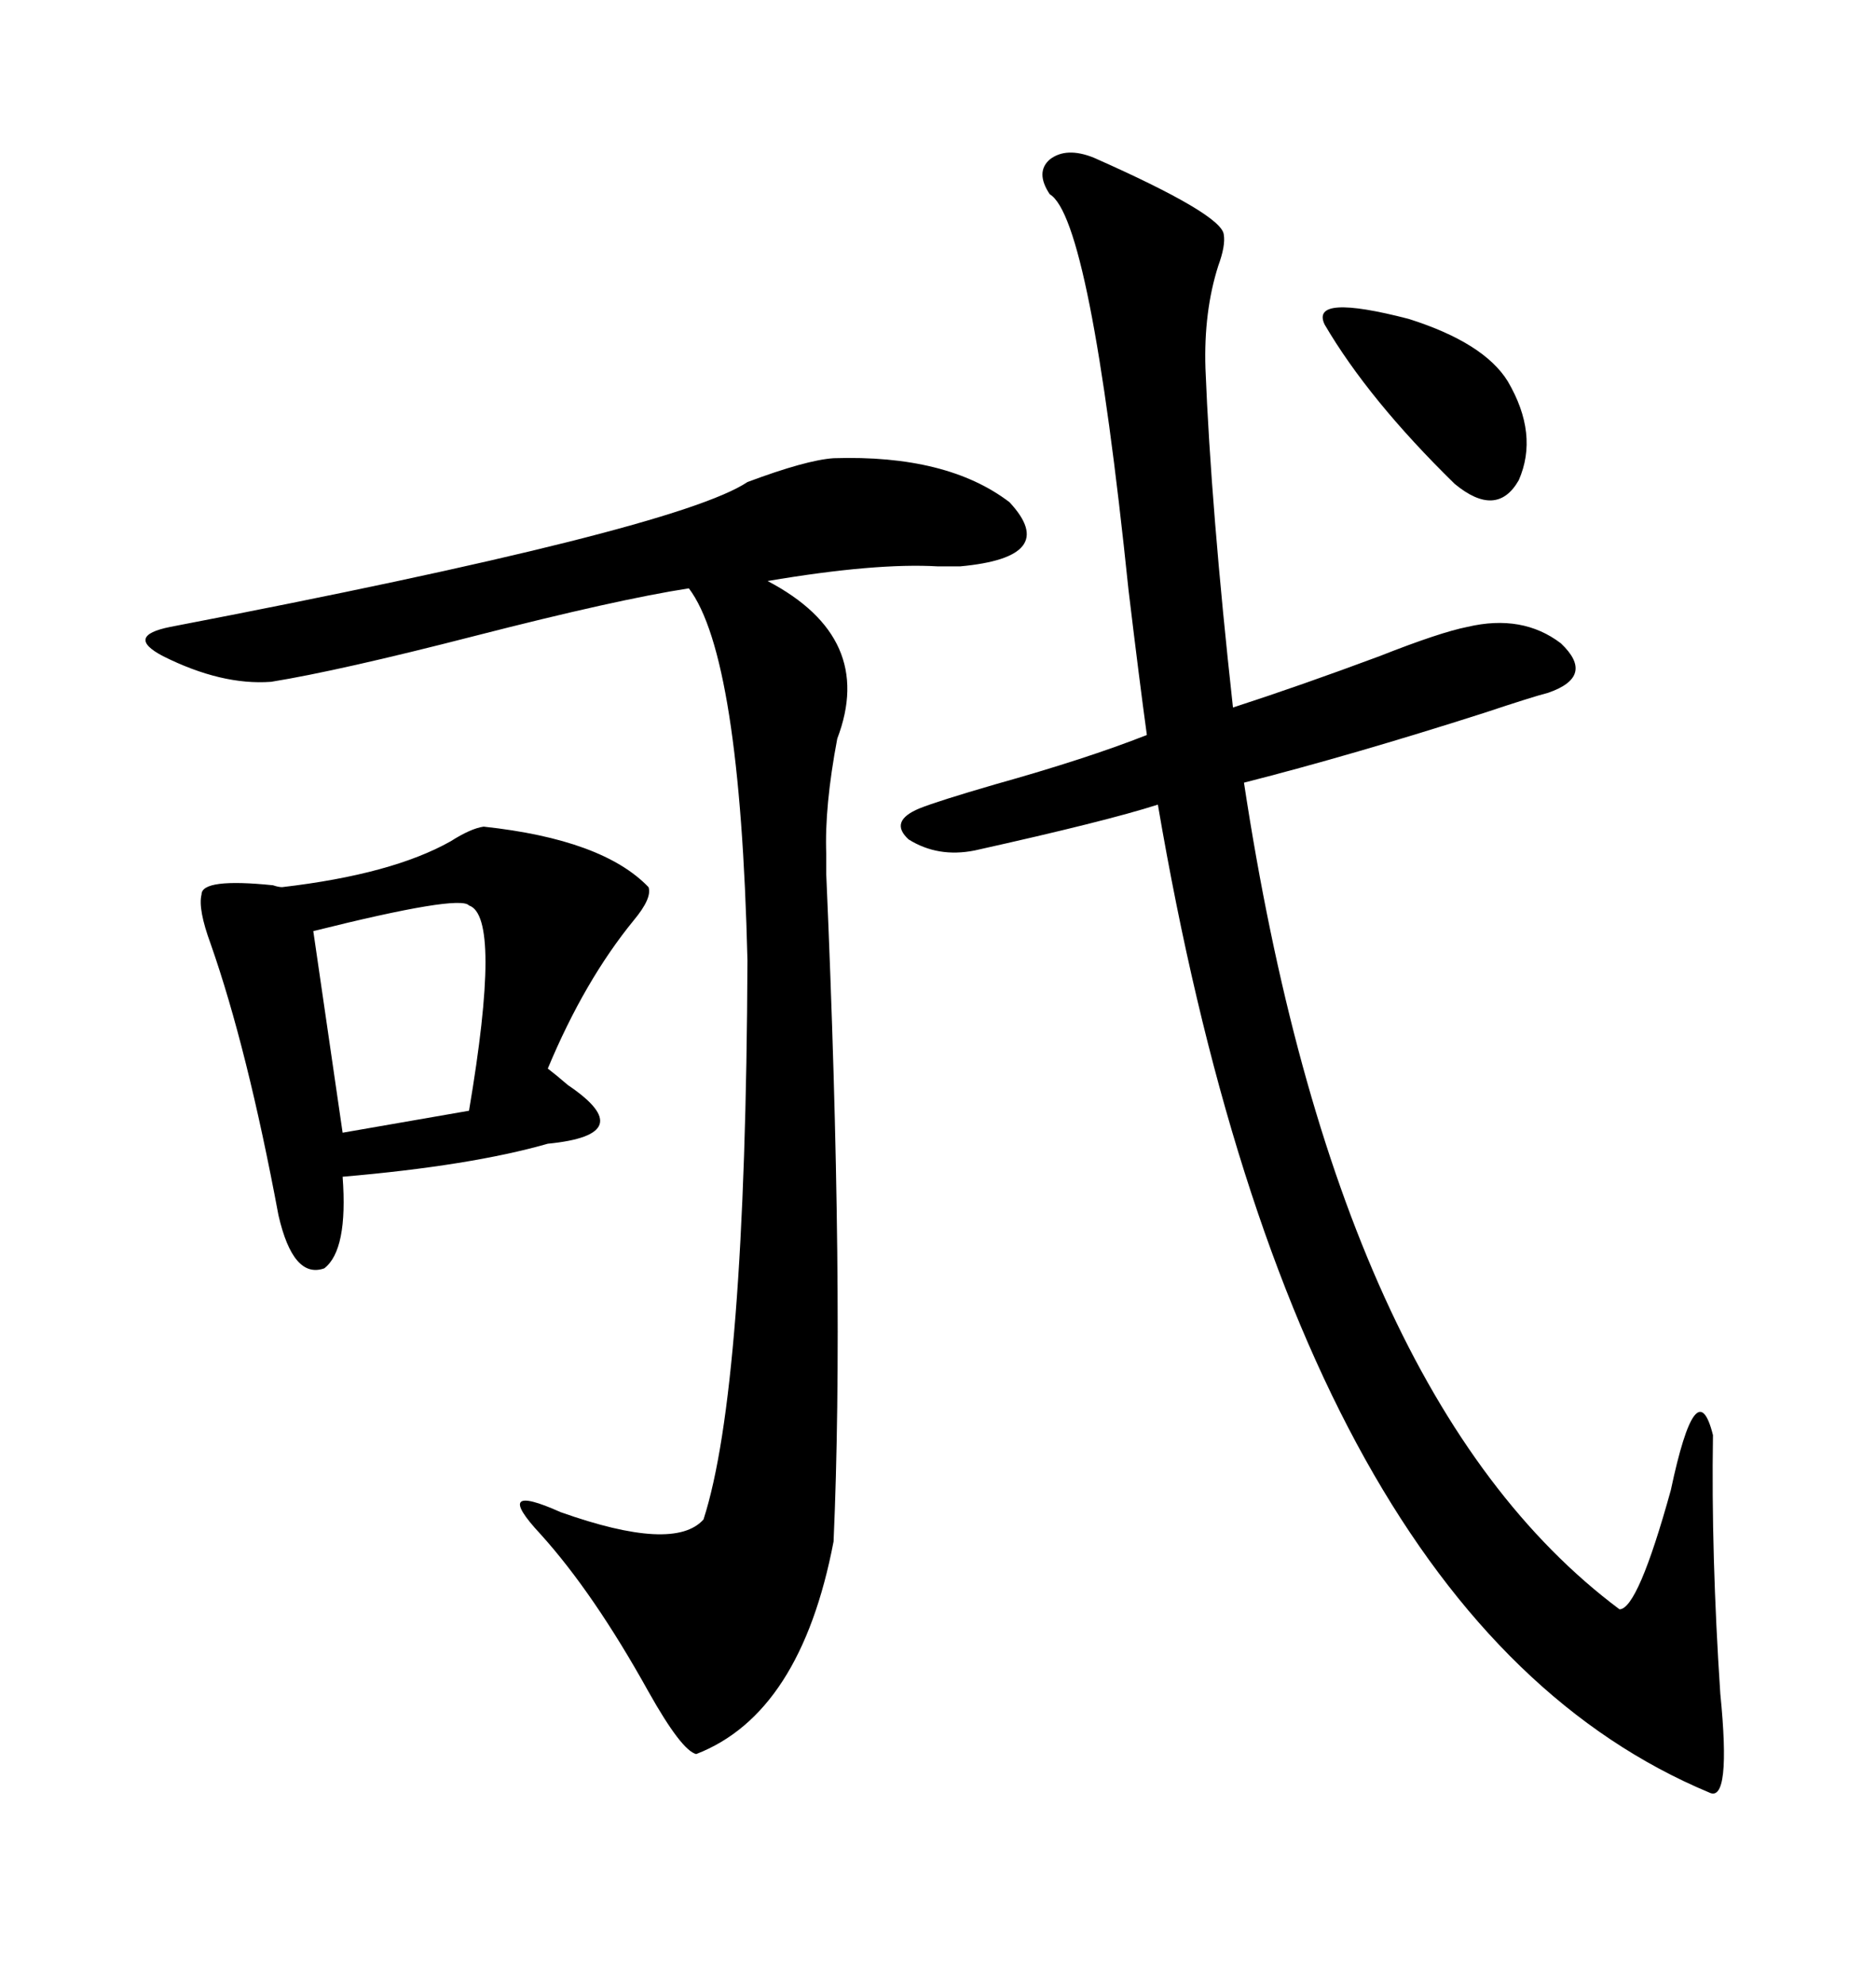<svg xmlns="http://www.w3.org/2000/svg" xmlns:xlink="http://www.w3.org/1999/xlink" width="300" height="317.285"><path d="M174.90 25.20L174.90 25.20Q195.41 34.28 195.70 37.50L195.70 37.50Q196.00 39.26 194.82 42.48L194.82 42.48Q192.48 49.80 192.77 58.89L192.77 58.89Q193.65 81.15 197.17 113.09L197.17 113.09Q208.01 109.57 220.61 104.88L220.61 104.88Q230.27 101.07 234.67 100.20L234.67 100.20Q243.46 98.14 249.61 102.83L249.61 102.83Q255.18 108.11 247.56 110.74L247.56 110.74Q245.21 111.33 237.30 113.96L237.30 113.96Q216.21 120.70 198.93 125.10L198.93 125.10Q213.87 223.54 258.98 257.23L258.98 257.23Q261.91 257.23 267.19 238.18L267.19 238.18Q271.29 218.85 273.93 229.39L273.93 229.39Q273.63 248.44 275.10 270.70L275.10 270.70Q276.86 288.28 273.34 286.52L273.34 286.52Q207.42 258.98 185.16 128.61L185.16 128.61Q176.95 131.25 155.86 135.94L155.86 135.94Q150 137.11 145.31 134.18L145.31 134.18Q142.09 131.25 147.07 129.20L147.07 129.20Q150 128.03 159.08 125.39L159.08 125.39Q173.73 121.29 183.40 117.48L183.40 117.48Q182.23 108.98 180.47 94.34L180.47 94.34Q174.32 34.86 167.87 31.05L167.87 31.05Q165.53 27.54 167.87 25.49L167.87 25.49Q170.51 23.44 174.90 25.20ZM133.30 73.24L133.30 73.24Q151.46 72.66 161.43 80.27L161.43 80.27Q169.63 89.06 153.52 90.53L153.52 90.53Q152.34 90.53 150 90.53L150 90.53Q140.04 89.94 122.75 92.87L122.75 92.87Q140.04 101.95 133.89 118.07L133.89 118.07Q131.84 128.91 132.13 136.52L132.13 136.52Q132.13 137.40 132.13 139.75L132.13 139.75Q135.06 206.84 133.30 246.39L133.30 246.39Q128.03 273.93 111.33 280.37L111.33 280.37Q108.98 279.79 103.71 270.41L103.71 270.41Q94.92 254.59 86.43 245.21L86.43 245.21Q78.52 236.72 89.65 241.70L89.65 241.70Q107.81 248.14 112.50 242.87L112.50 242.87Q119.24 222.07 119.53 153.52L119.53 153.52Q118.36 104.88 110.16 94.04L110.16 94.04Q98.73 95.80 75.88 101.66L75.88 101.66Q54.20 107.23 43.36 108.98L43.36 108.98Q35.45 109.57 26.07 104.88L26.07 104.88Q19.92 101.66 27.25 100.20L27.25 100.20Q108.11 84.67 119.53 77.05L119.53 77.05Q128.91 73.54 133.30 73.24ZM77.34 132.13L77.34 132.13Q96.39 134.18 103.71 141.80L103.71 141.80Q104.30 143.55 101.37 147.07L101.37 147.07Q93.46 156.74 87.60 170.80L87.60 170.80Q88.77 171.68 90.82 173.44L90.82 173.44Q102.54 181.35 87.60 182.81L87.60 182.81Q75.29 186.33 54.79 188.09L54.79 188.09Q55.66 199.80 51.86 202.73L51.86 202.73Q46.88 204.49 44.53 194.24L44.53 194.24Q39.55 167.58 33.69 150.88L33.69 150.88Q31.64 145.31 32.23 142.97L32.23 142.97Q32.23 140.33 43.65 141.50L43.65 141.50Q44.53 141.80 45.12 141.80L45.12 141.80Q62.70 139.75 72.07 134.47L72.07 134.47Q75.29 132.42 77.34 132.13ZM75 144.73L75 144.73Q73.54 142.97 50.10 148.83L50.10 148.83L54.79 181.05L75 177.54Q80.27 146.48 75 144.73ZM211.82 51.86L211.82 51.86Q209.47 46.88 225.29 50.98L225.29 50.98Q237.30 54.79 241.11 60.94L241.11 60.94Q246.09 69.43 242.87 76.76L242.87 76.76Q239.36 82.91 232.62 77.34L232.62 77.34Q218.85 63.87 211.82 51.86Z"/></svg>